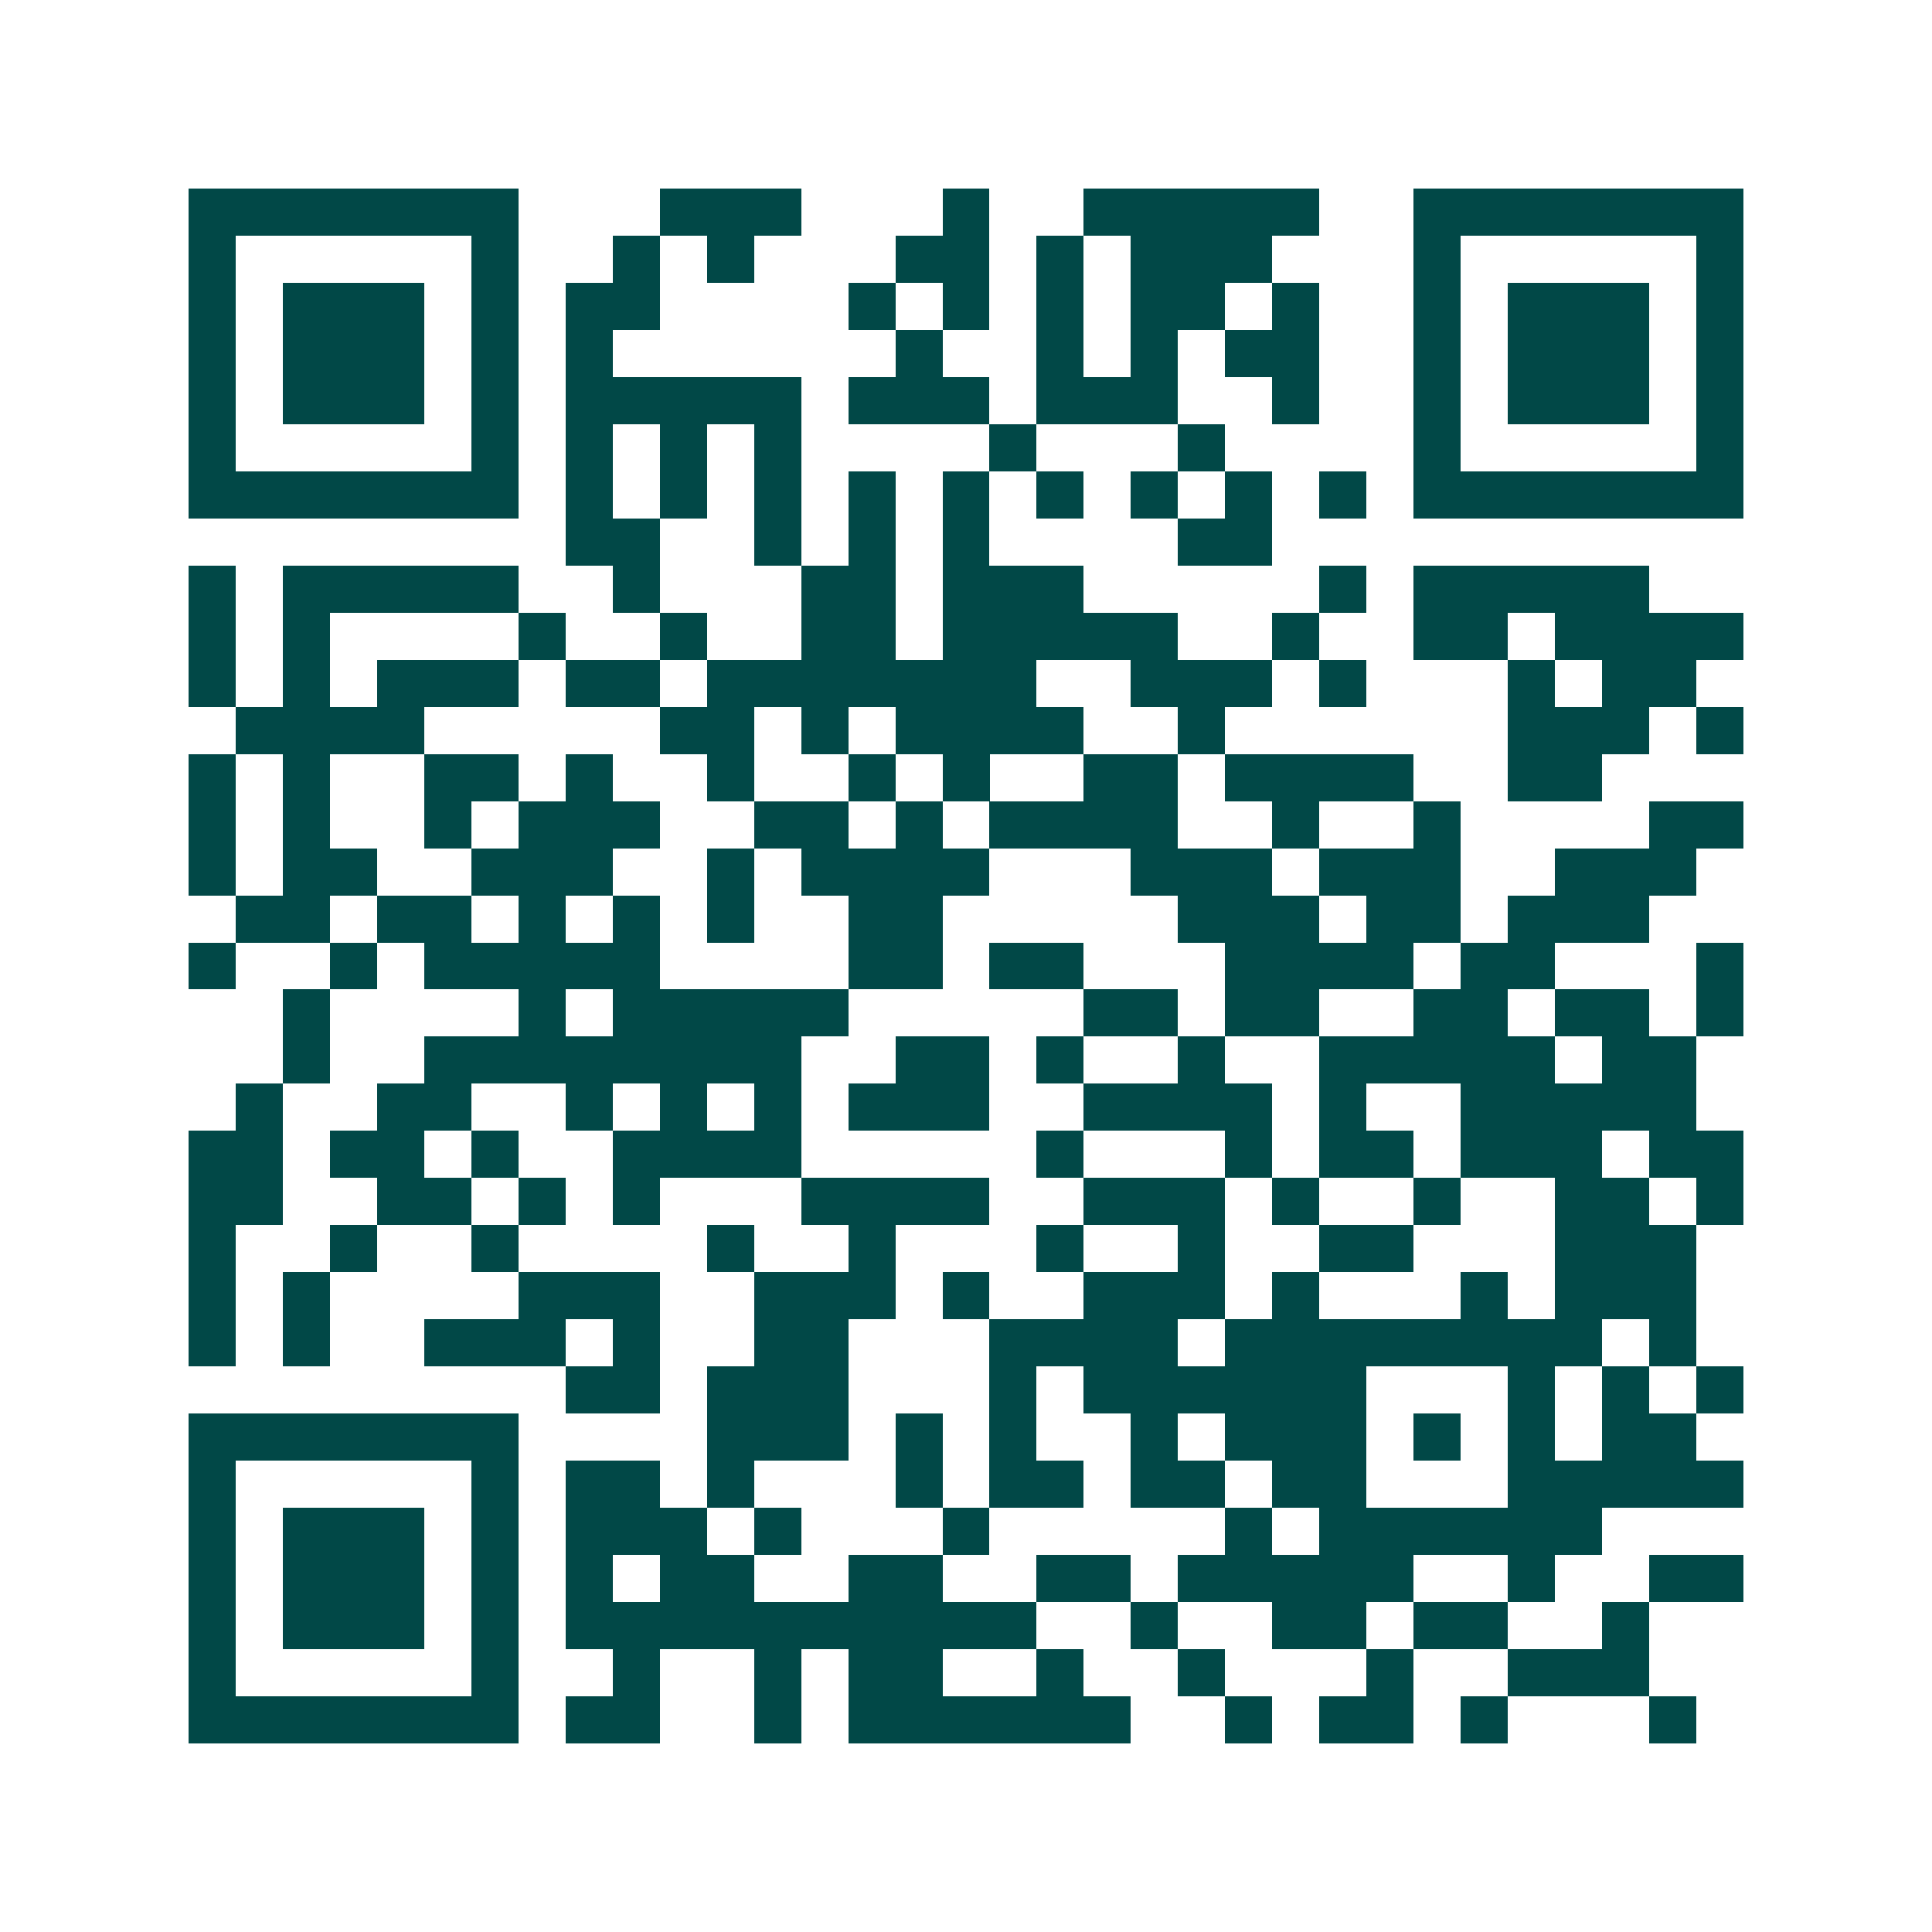 <svg xmlns="http://www.w3.org/2000/svg" width="200" height="200" viewBox="0 0 41 41" shape-rendering="crispEdges"><path fill="#ffffff" d="M0 0h41v41H0z"/><path stroke="#014847" d="M4 4.5h7m3 0h3m3 0h1m2 0h5m2 0h7M4 5.5h1m5 0h1m2 0h1m1 0h1m3 0h2m1 0h1m1 0h3m3 0h1m5 0h1M4 6.5h1m1 0h3m1 0h1m1 0h2m4 0h1m1 0h1m1 0h1m1 0h2m1 0h1m2 0h1m1 0h3m1 0h1M4 7.5h1m1 0h3m1 0h1m1 0h1m6 0h1m2 0h1m1 0h1m1 0h2m2 0h1m1 0h3m1 0h1M4 8.5h1m1 0h3m1 0h1m1 0h5m1 0h3m1 0h3m2 0h1m2 0h1m1 0h3m1 0h1M4 9.5h1m5 0h1m1 0h1m1 0h1m1 0h1m4 0h1m3 0h1m4 0h1m5 0h1M4 10.5h7m1 0h1m1 0h1m1 0h1m1 0h1m1 0h1m1 0h1m1 0h1m1 0h1m1 0h1m1 0h7M12 11.5h2m2 0h1m1 0h1m1 0h1m4 0h2M4 12.5h1m1 0h5m2 0h1m3 0h2m1 0h3m5 0h1m1 0h5M4 13.5h1m1 0h1m4 0h1m2 0h1m2 0h2m1 0h5m2 0h1m2 0h2m1 0h4M4 14.5h1m1 0h1m1 0h3m1 0h2m1 0h7m2 0h3m1 0h1m3 0h1m1 0h2M5 15.5h4m5 0h2m1 0h1m1 0h4m2 0h1m6 0h3m1 0h1M4 16.5h1m1 0h1m2 0h2m1 0h1m2 0h1m2 0h1m1 0h1m2 0h2m1 0h4m2 0h2M4 17.5h1m1 0h1m2 0h1m1 0h3m2 0h2m1 0h1m1 0h4m2 0h1m2 0h1m4 0h2M4 18.5h1m1 0h2m2 0h3m2 0h1m1 0h4m3 0h3m1 0h3m2 0h3M5 19.5h2m1 0h2m1 0h1m1 0h1m1 0h1m2 0h2m5 0h3m1 0h2m1 0h3M4 20.5h1m2 0h1m1 0h5m4 0h2m1 0h2m3 0h4m1 0h2m3 0h1M6 21.5h1m4 0h1m1 0h5m5 0h2m1 0h2m2 0h2m1 0h2m1 0h1M6 22.5h1m2 0h8m2 0h2m1 0h1m2 0h1m2 0h5m1 0h2M5 23.5h1m2 0h2m2 0h1m1 0h1m1 0h1m1 0h3m2 0h4m1 0h1m2 0h5M4 24.5h2m1 0h2m1 0h1m2 0h4m5 0h1m3 0h1m1 0h2m1 0h3m1 0h2M4 25.5h2m2 0h2m1 0h1m1 0h1m3 0h4m2 0h3m1 0h1m2 0h1m2 0h2m1 0h1M4 26.5h1m2 0h1m2 0h1m4 0h1m2 0h1m3 0h1m2 0h1m2 0h2m3 0h3M4 27.5h1m1 0h1m4 0h3m2 0h3m1 0h1m2 0h3m1 0h1m3 0h1m1 0h3M4 28.5h1m1 0h1m2 0h3m1 0h1m2 0h2m3 0h4m1 0h8m1 0h1M12 29.5h2m1 0h3m3 0h1m1 0h6m3 0h1m1 0h1m1 0h1M4 30.5h7m4 0h3m1 0h1m1 0h1m2 0h1m1 0h3m1 0h1m1 0h1m1 0h2M4 31.5h1m5 0h1m1 0h2m1 0h1m3 0h1m1 0h2m1 0h2m1 0h2m3 0h5M4 32.5h1m1 0h3m1 0h1m1 0h3m1 0h1m3 0h1m5 0h1m1 0h6M4 33.5h1m1 0h3m1 0h1m1 0h1m1 0h2m2 0h2m2 0h2m1 0h5m2 0h1m2 0h2M4 34.5h1m1 0h3m1 0h1m1 0h10m2 0h1m2 0h2m1 0h2m2 0h1M4 35.5h1m5 0h1m2 0h1m2 0h1m1 0h2m2 0h1m2 0h1m3 0h1m2 0h3M4 36.5h7m1 0h2m2 0h1m1 0h6m2 0h1m1 0h2m1 0h1m3 0h1"/></svg>
